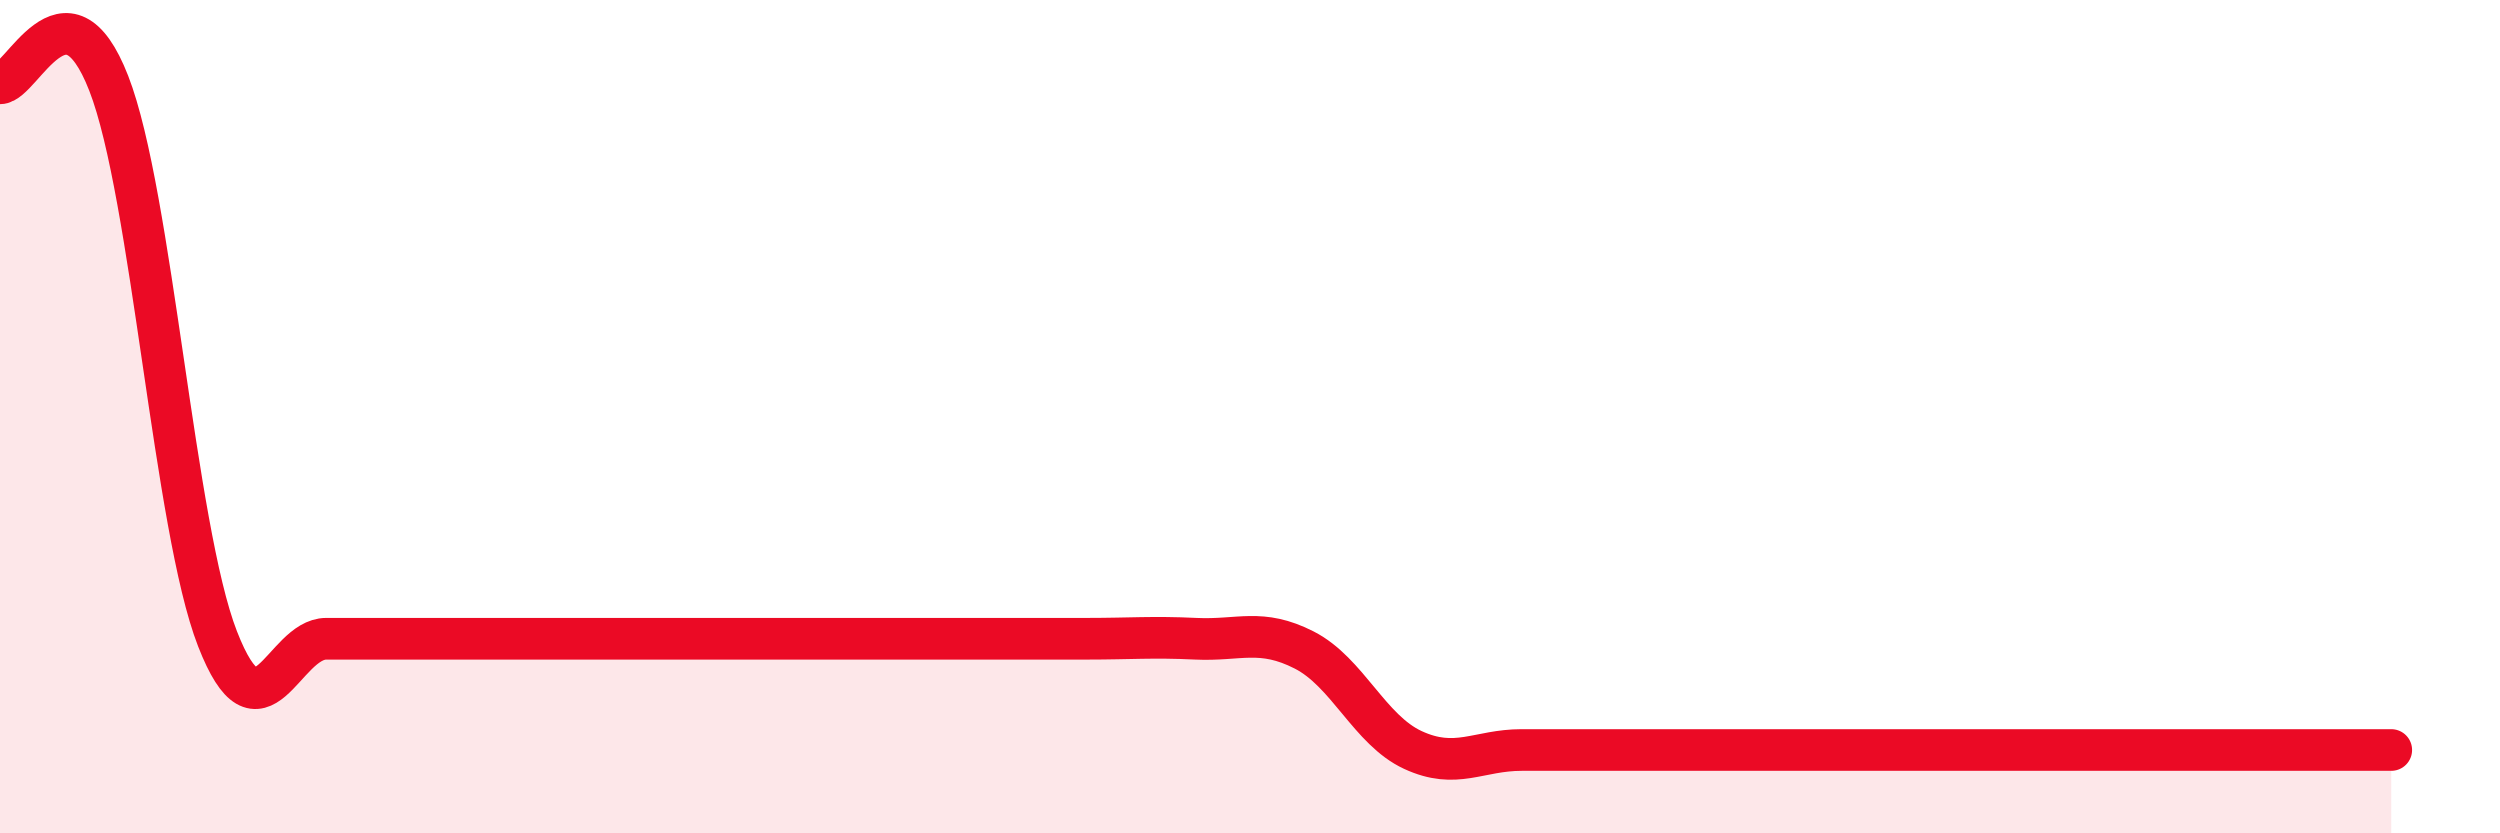 
    <svg width="60" height="20" viewBox="0 0 60 20" xmlns="http://www.w3.org/2000/svg">
      <path
        d="M 0,2 C 0.52,2 1.57,-0.67 2.61,2 C 3.65,4.67 4.18,12.66 5.22,15.33 C 6.26,18 6.79,15.33 7.83,15.33 C 8.87,15.33 9.39,15.33 10.43,15.33 C 11.47,15.33 12,15.33 13.04,15.33 C 14.08,15.33 14.61,15.33 15.65,15.33 C 16.69,15.33 17.22,15.33 18.26,15.33 C 19.3,15.33 19.83,15.33 20.87,15.33 C 21.91,15.33 22.44,15.33 23.48,15.33 C 24.52,15.33 25.05,15.33 26.09,15.33 C 27.13,15.33 27.66,15.28 28.7,15.33 C 29.74,15.38 30.26,15.07 31.3,15.6 C 32.34,16.13 32.87,17.52 33.91,18 C 34.95,18.48 35.48,18 36.52,18 C 37.56,18 38.09,18 39.13,18 C 40.17,18 40.7,18 41.74,18 C 42.78,18 43.31,18 44.35,18 C 45.39,18 45.92,18 46.96,18 C 48,18 48.53,18 49.57,18 C 50.61,18 51.13,18 52.17,18 C 53.21,18 53.74,18 54.78,18 C 55.82,18 56.87,18 57.39,18L57.39 20L0 20Z"
        fill="#EB0A25"
        opacity="0.1"
        stroke-linecap="round"
        stroke-linejoin="round"
      />
      <path
        d="M 0,2 C 0.52,2 1.57,-0.67 2.61,2 C 3.65,4.67 4.18,12.66 5.22,15.33 C 6.26,18 6.79,15.33 7.83,15.33 C 8.87,15.33 9.39,15.33 10.43,15.33 C 11.47,15.33 12,15.33 13.04,15.33 C 14.08,15.33 14.61,15.33 15.65,15.33 C 16.69,15.33 17.22,15.33 18.26,15.33 C 19.3,15.33 19.83,15.33 20.87,15.33 C 21.91,15.33 22.44,15.33 23.48,15.33 C 24.52,15.33 25.05,15.33 26.09,15.33 C 27.13,15.33 27.66,15.28 28.7,15.33 C 29.74,15.38 30.26,15.07 31.3,15.6 C 32.34,16.13 32.87,17.52 33.91,18 C 34.95,18.48 35.48,18 36.52,18 C 37.56,18 38.09,18 39.13,18 C 40.17,18 40.7,18 41.74,18 C 42.78,18 43.31,18 44.35,18 C 45.39,18 45.92,18 46.96,18 C 48,18 48.53,18 49.57,18 C 50.61,18 51.13,18 52.17,18 C 53.21,18 53.74,18 54.78,18 C 55.82,18 56.87,18 57.39,18"
        stroke="#EB0A25"
        stroke-width="1"
        fill="none"
        stroke-linecap="round"
        stroke-linejoin="round"
      />
    </svg>
  